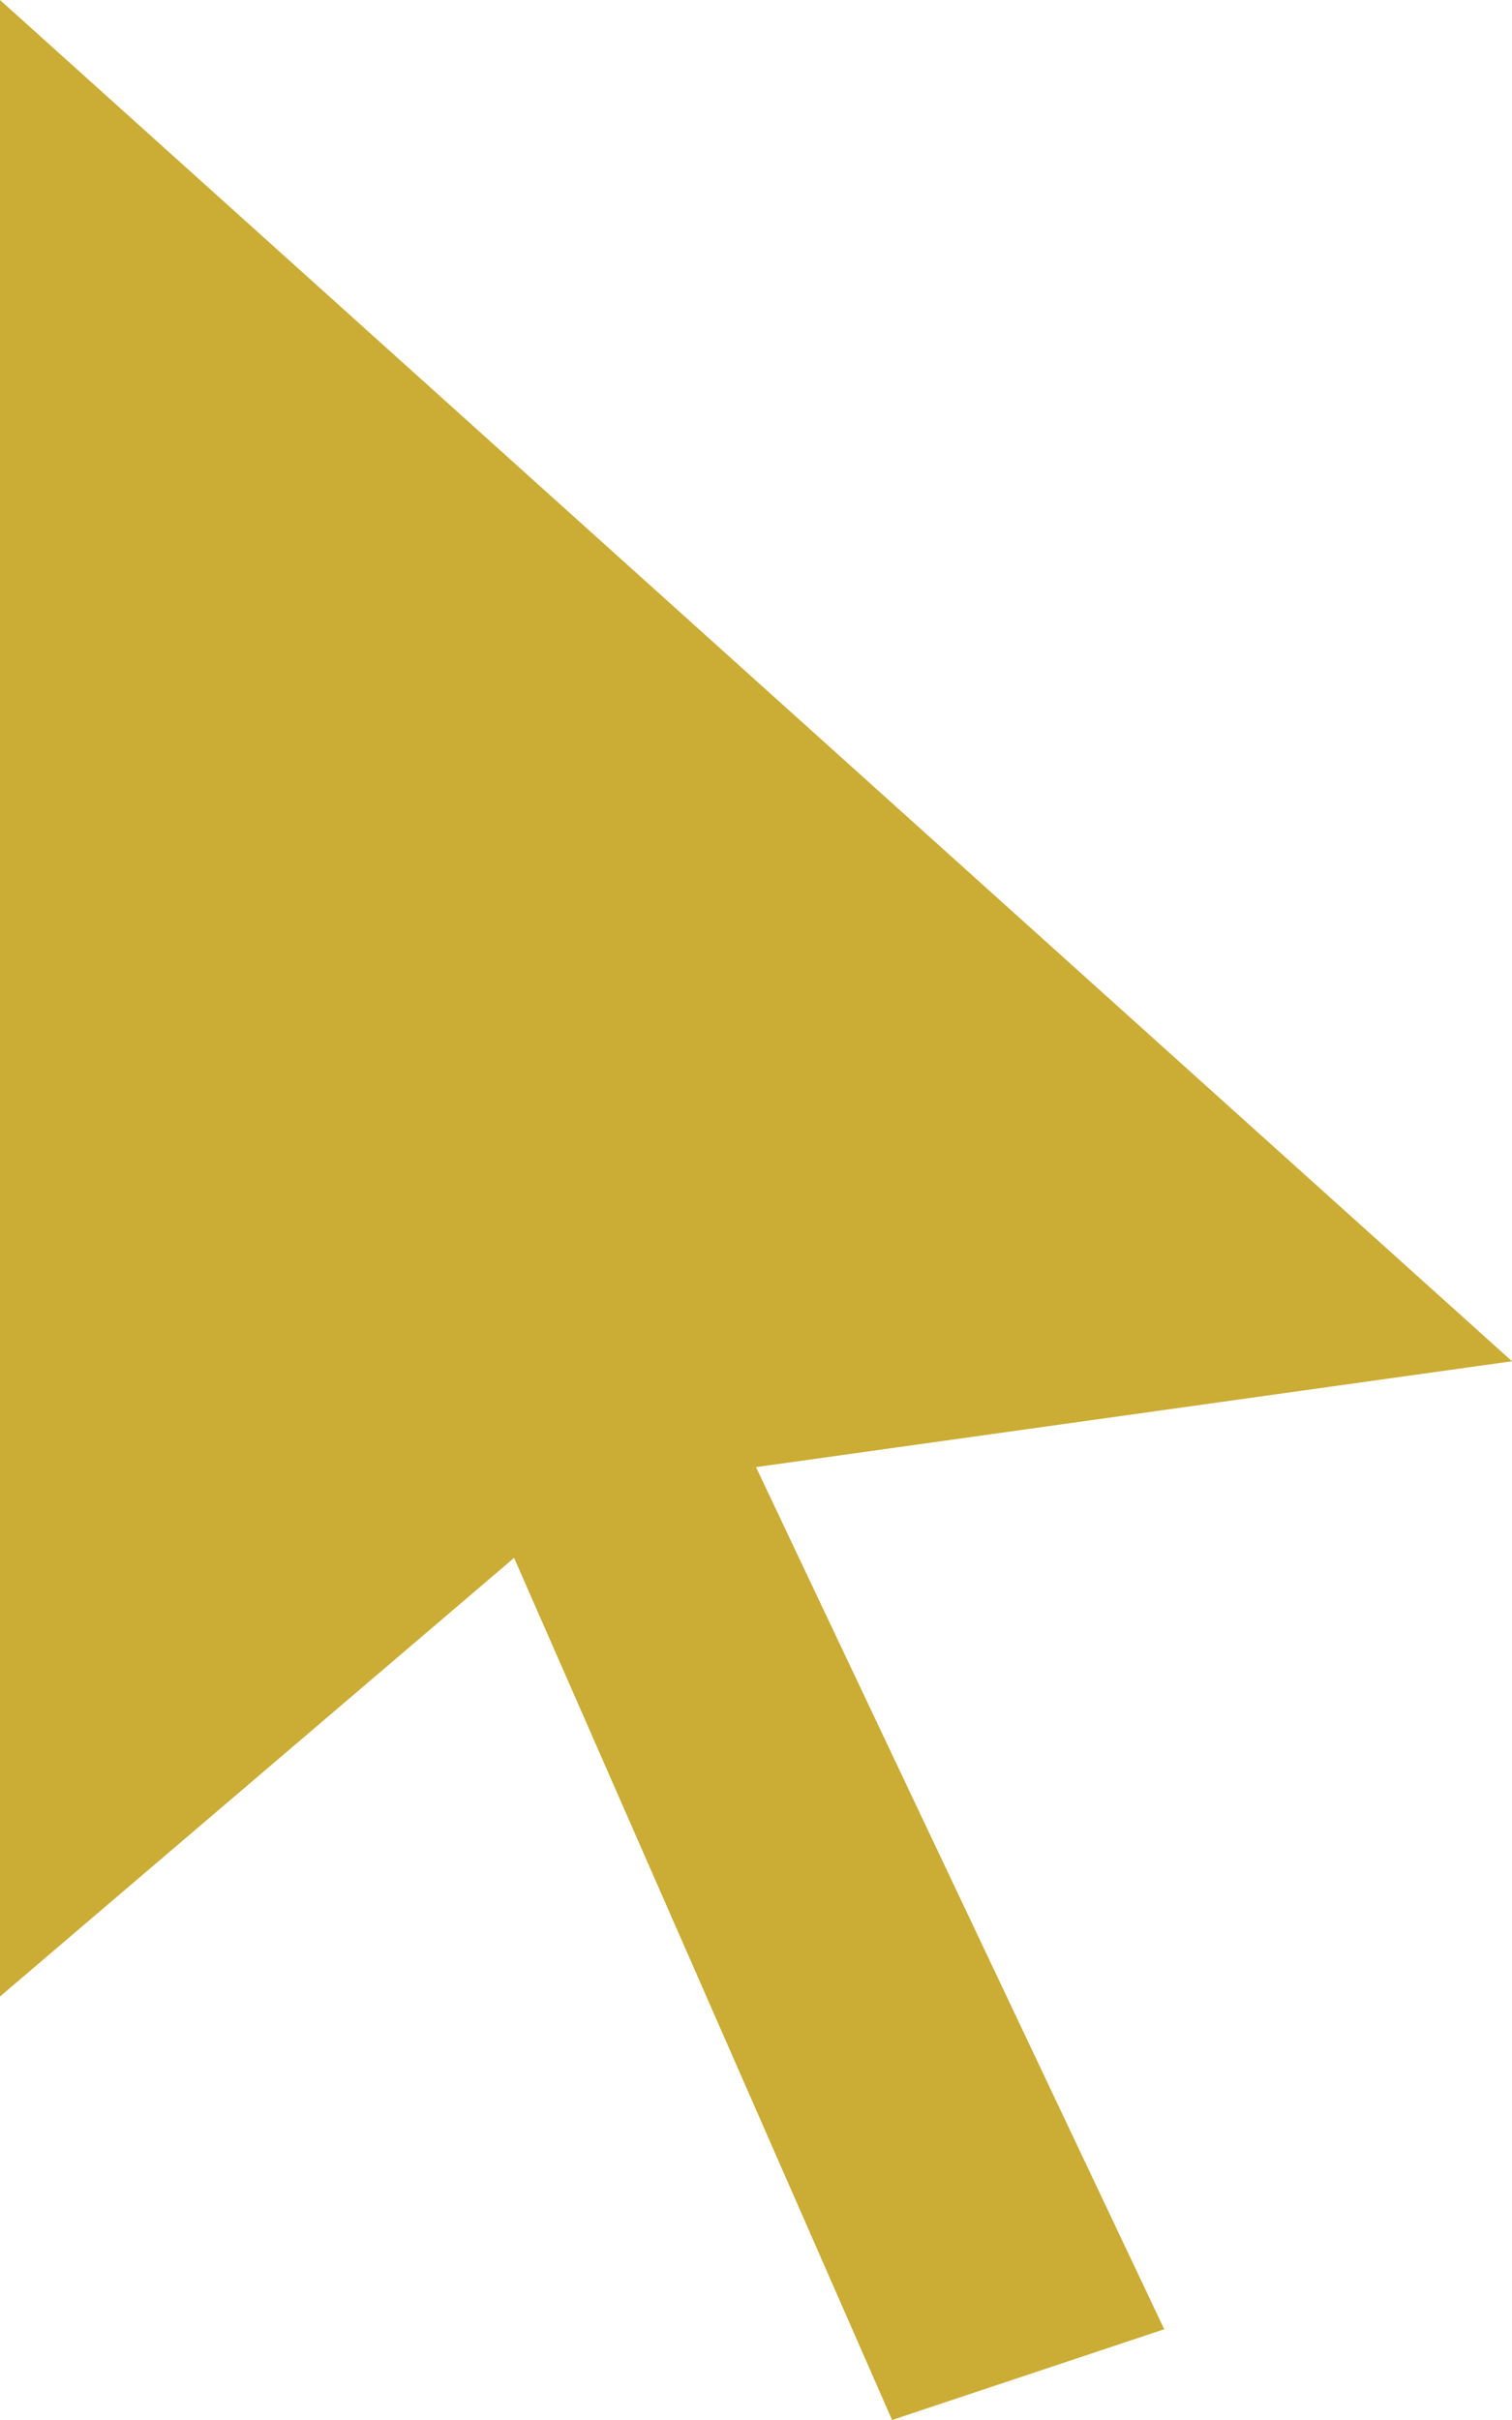 <svg version="1.1" id="Layer_1" xmlns="http://www.w3.org/2000/svg" xmlns:xlink="http://www.w3.org/1999/xlink" x="0px" y="0px"
	 viewBox="0 0 10 16" enable-background="new 0 0 10 16" xml:space="preserve">
<path fill="#CBAC34" d="M0,0l0,13.2l3.4-2.9L5.9,16l1.8-0.6L5,9.7L10,9L0,0z"/></svg>
